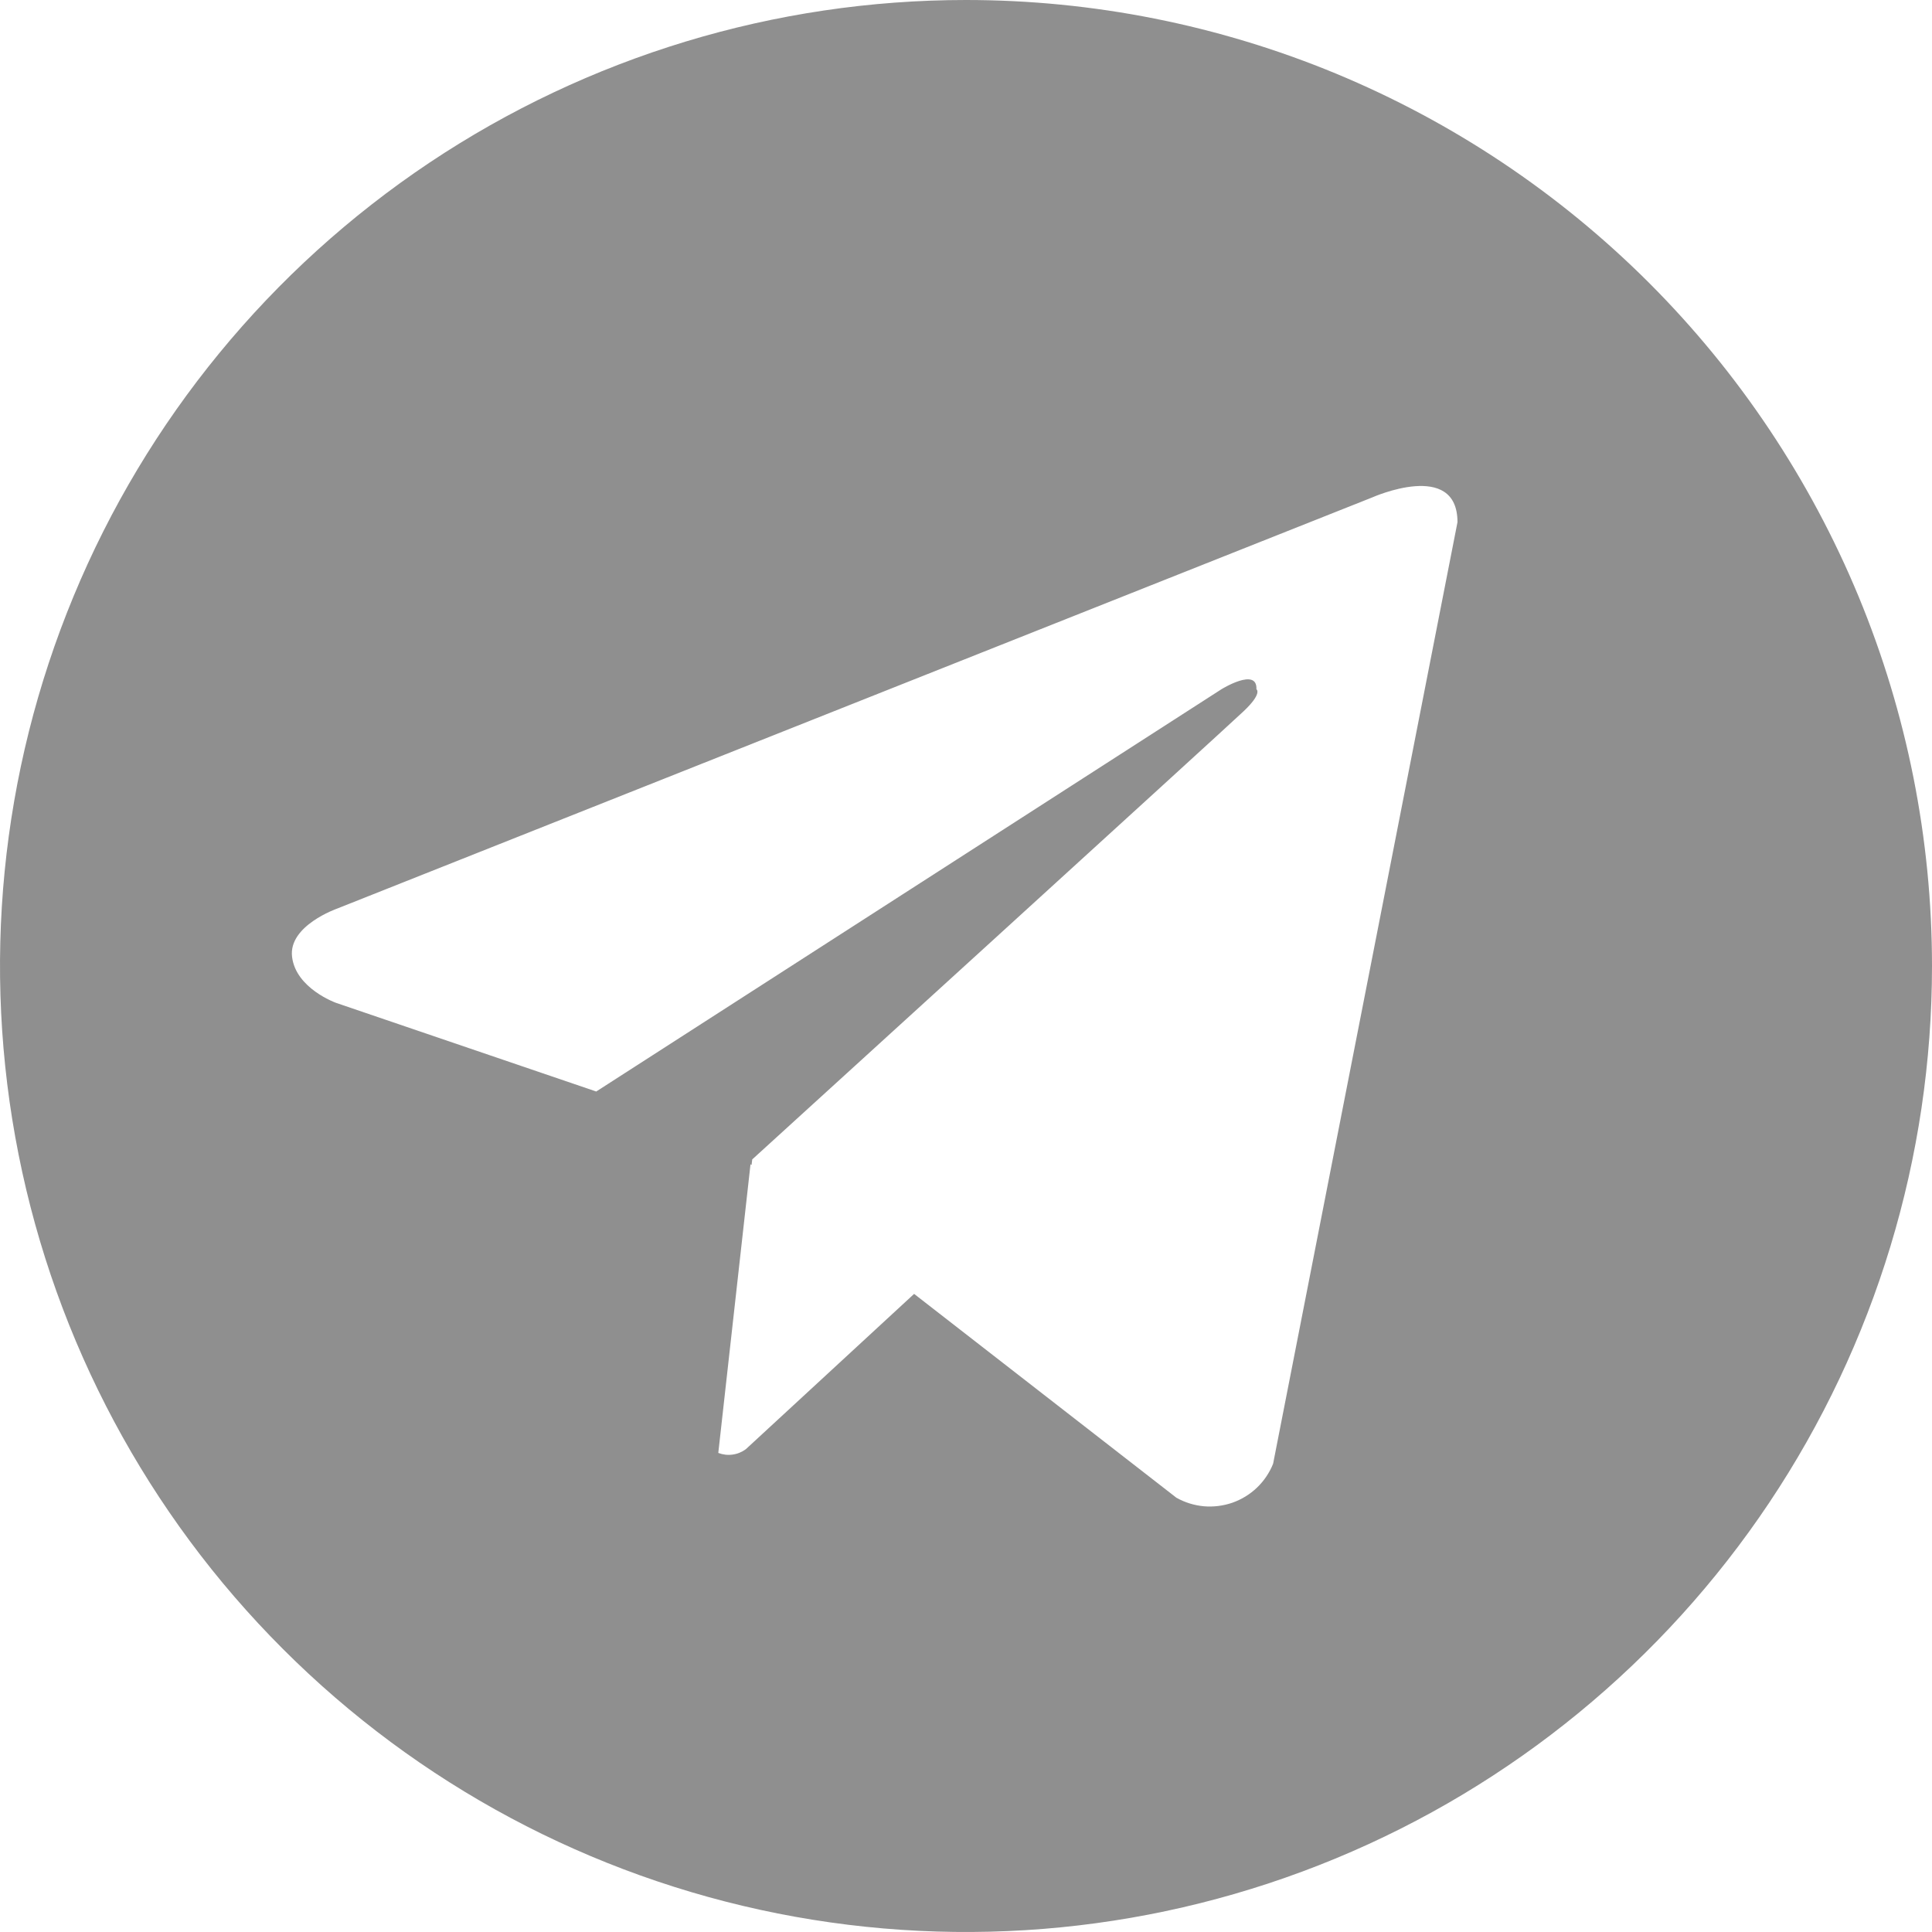 <?xml version="1.0" encoding="UTF-8"?> <svg xmlns="http://www.w3.org/2000/svg" width="28" height="28" viewBox="0 0 28 28" fill="none"><path d="M14 4.82354e-08C11.231 4.82354e-08 8.524 0.821 6.222 2.359C3.92 3.898 2.125 6.084 1.066 8.642C0.006 11.201 -0.271 14.015 0.269 16.731C0.809 19.447 2.143 21.942 4.101 23.899C6.058 25.857 8.553 27.191 11.269 27.731C13.985 28.271 16.799 27.994 19.358 26.934C21.916 25.875 24.102 24.08 25.641 21.778C27.179 19.476 28 16.769 28 14C28 12.161 27.638 10.341 26.935 8.642C26.231 6.944 25.2 5.4 23.9 4.1C22.6 2.8 21.056 1.769 19.358 1.065C17.659 0.362 15.839 -0 14 4.82354e-08ZM18.451 21.213C18.399 21.344 18.319 21.462 18.218 21.559C18.116 21.657 17.994 21.731 17.862 21.778C17.729 21.824 17.587 21.842 17.447 21.83C17.307 21.817 17.171 21.775 17.049 21.706L13.248 18.752L10.809 21.003C10.752 21.045 10.686 21.072 10.616 21.081C10.546 21.091 10.476 21.082 10.41 21.057L10.877 16.873L10.892 16.885L10.902 16.803C10.902 16.803 17.741 10.576 18.02 10.311C18.302 10.046 18.209 9.989 18.209 9.989C18.224 9.666 17.702 9.989 17.702 9.989L8.641 15.819L4.867 14.533C4.867 14.533 4.288 14.325 4.233 13.868C4.176 13.415 4.886 13.168 4.886 13.168L19.89 7.208C19.89 7.208 21.123 6.658 21.123 7.568L18.451 21.213Z" fill="#8F8F8F"></path></svg> 